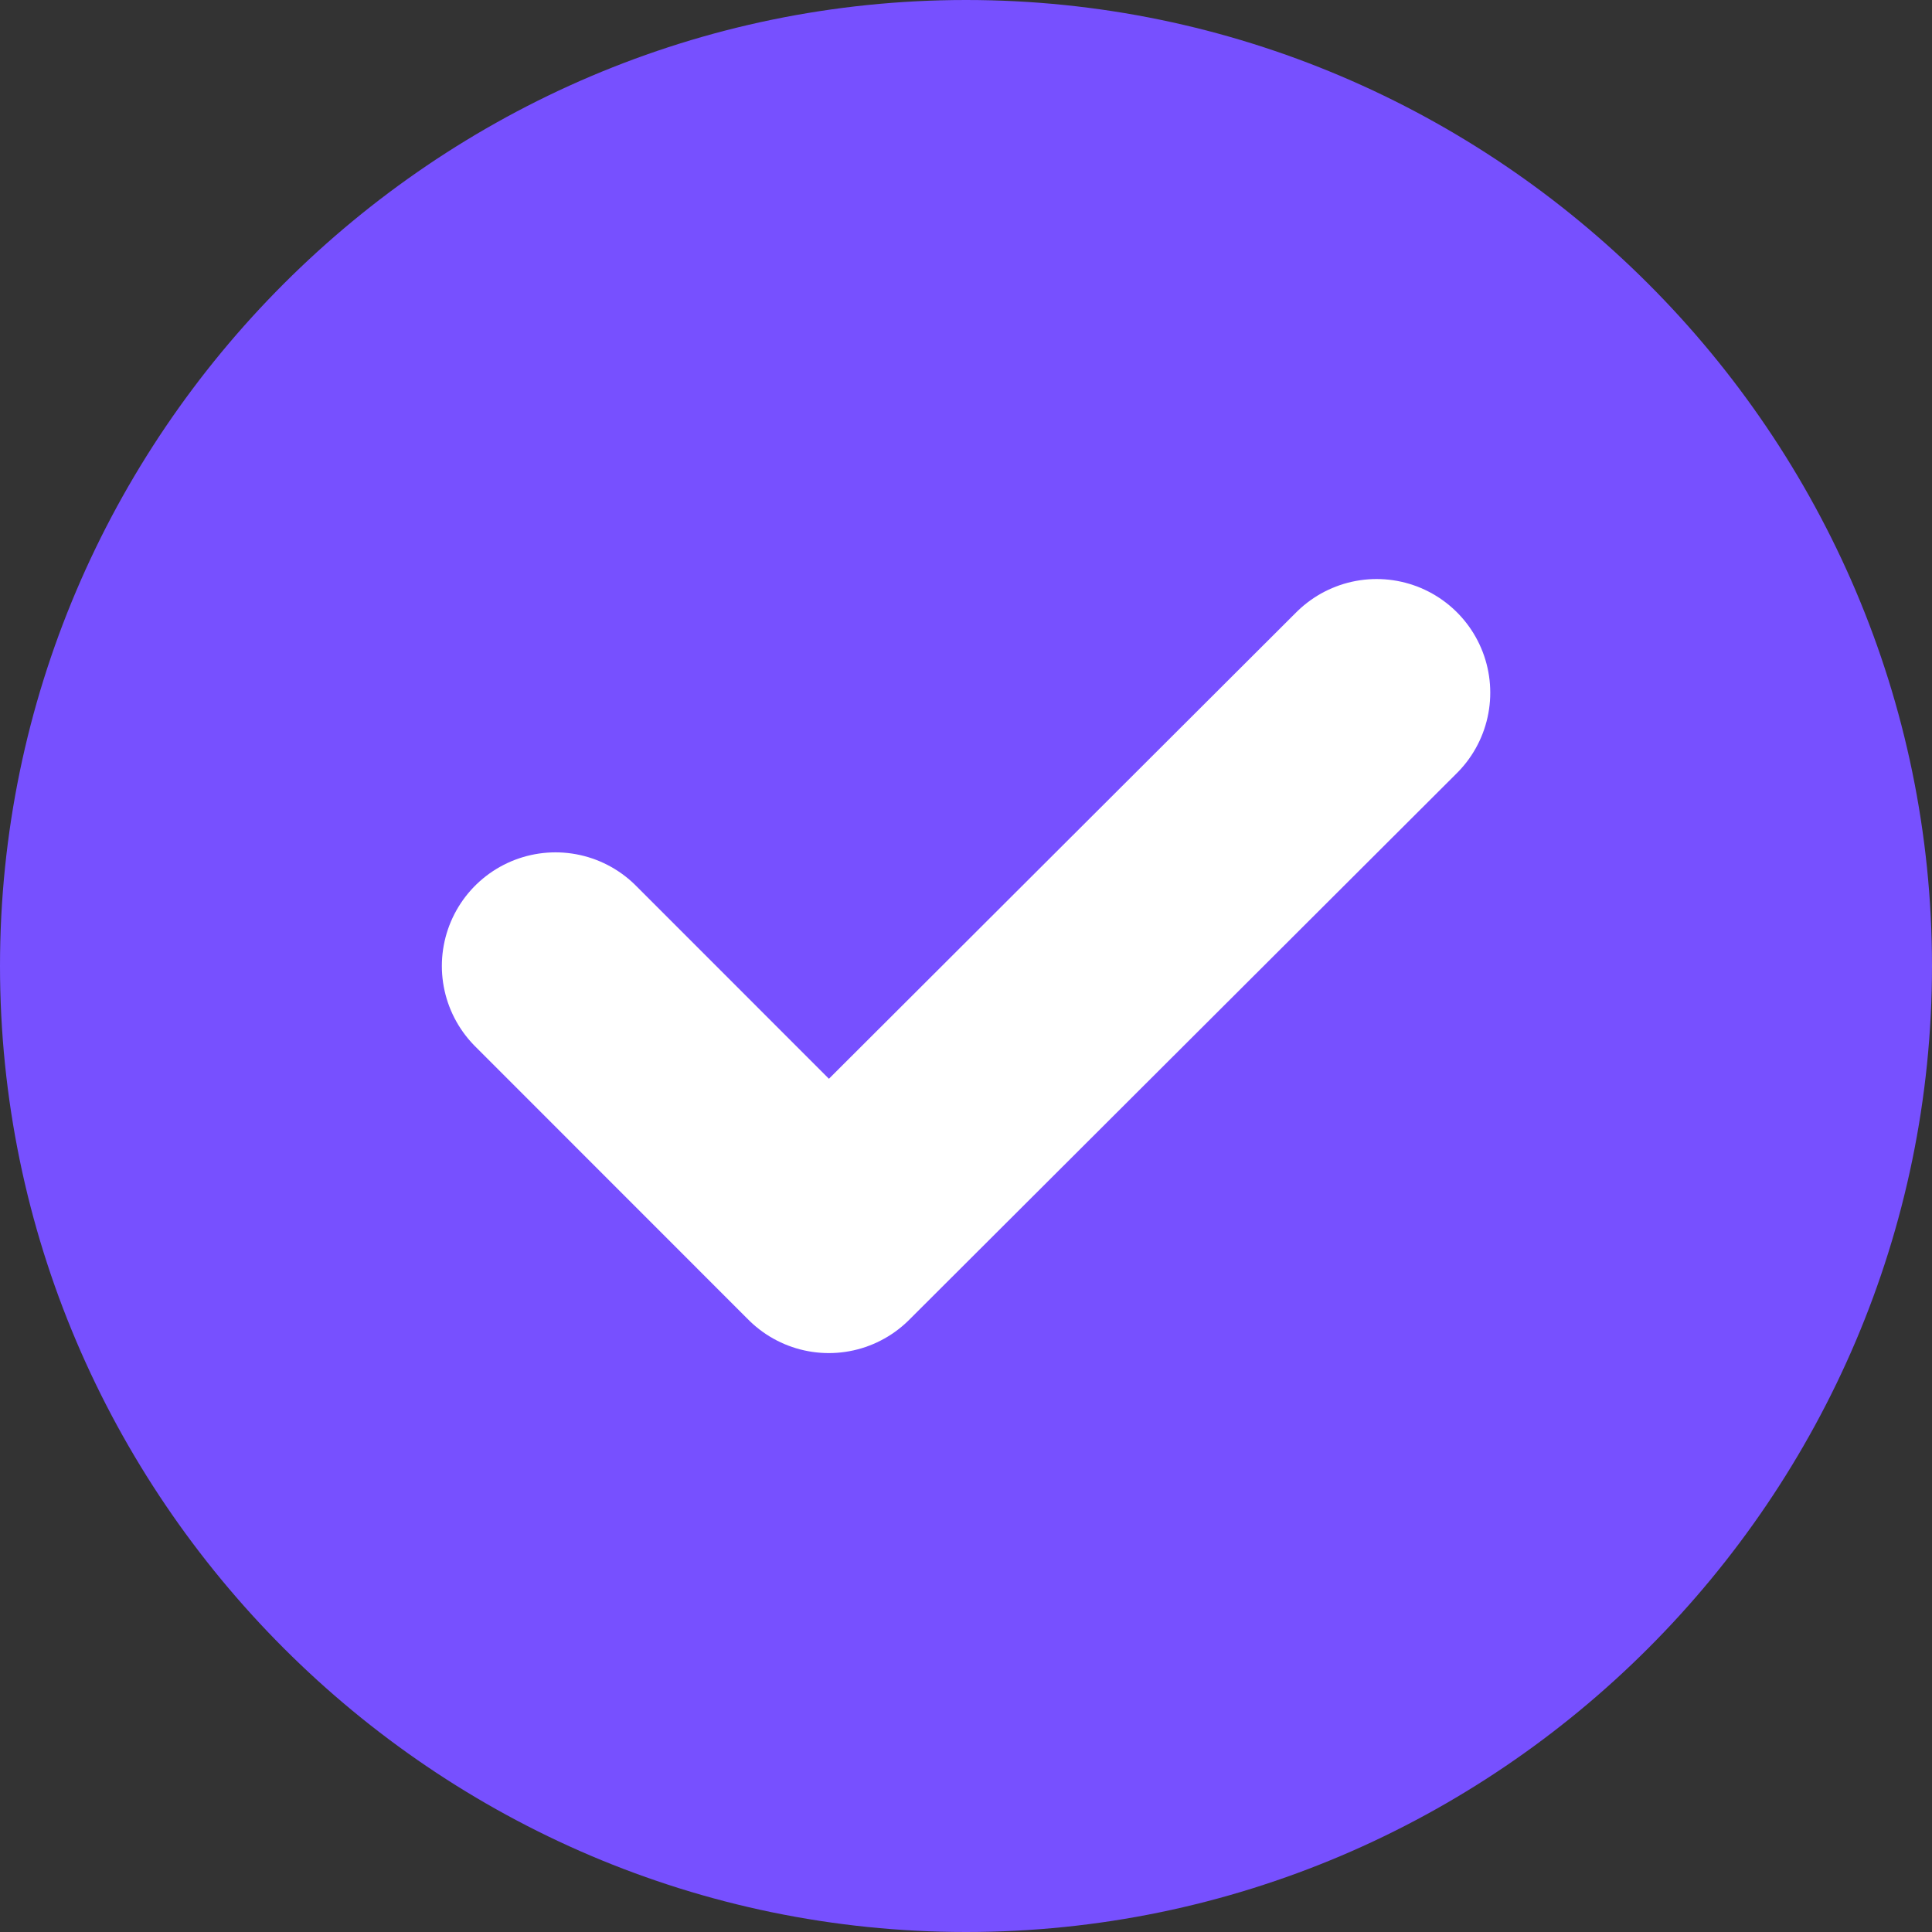 <svg width="17" height="17" viewBox="0 0 17 17" fill="none" xmlns="http://www.w3.org/2000/svg">
<rect x="0" y="0" width="17" height="17" fill="#333333" stroke="none"/>
<path d="M8.5 17C13.175 17 17 13.175 17 8.5C17 3.825 13.175 0 8.5 0C3.825 0 0 3.825 0 8.5C0 13.175 3.825 17 8.5 17Z" fill="#7750FF"/>
<path d="M4.888 8.5L7.293 10.906L12.113 6.095" stroke="white" stroke-width="2" stroke-linecap="round" stroke-linejoin="round"/>
</svg>

